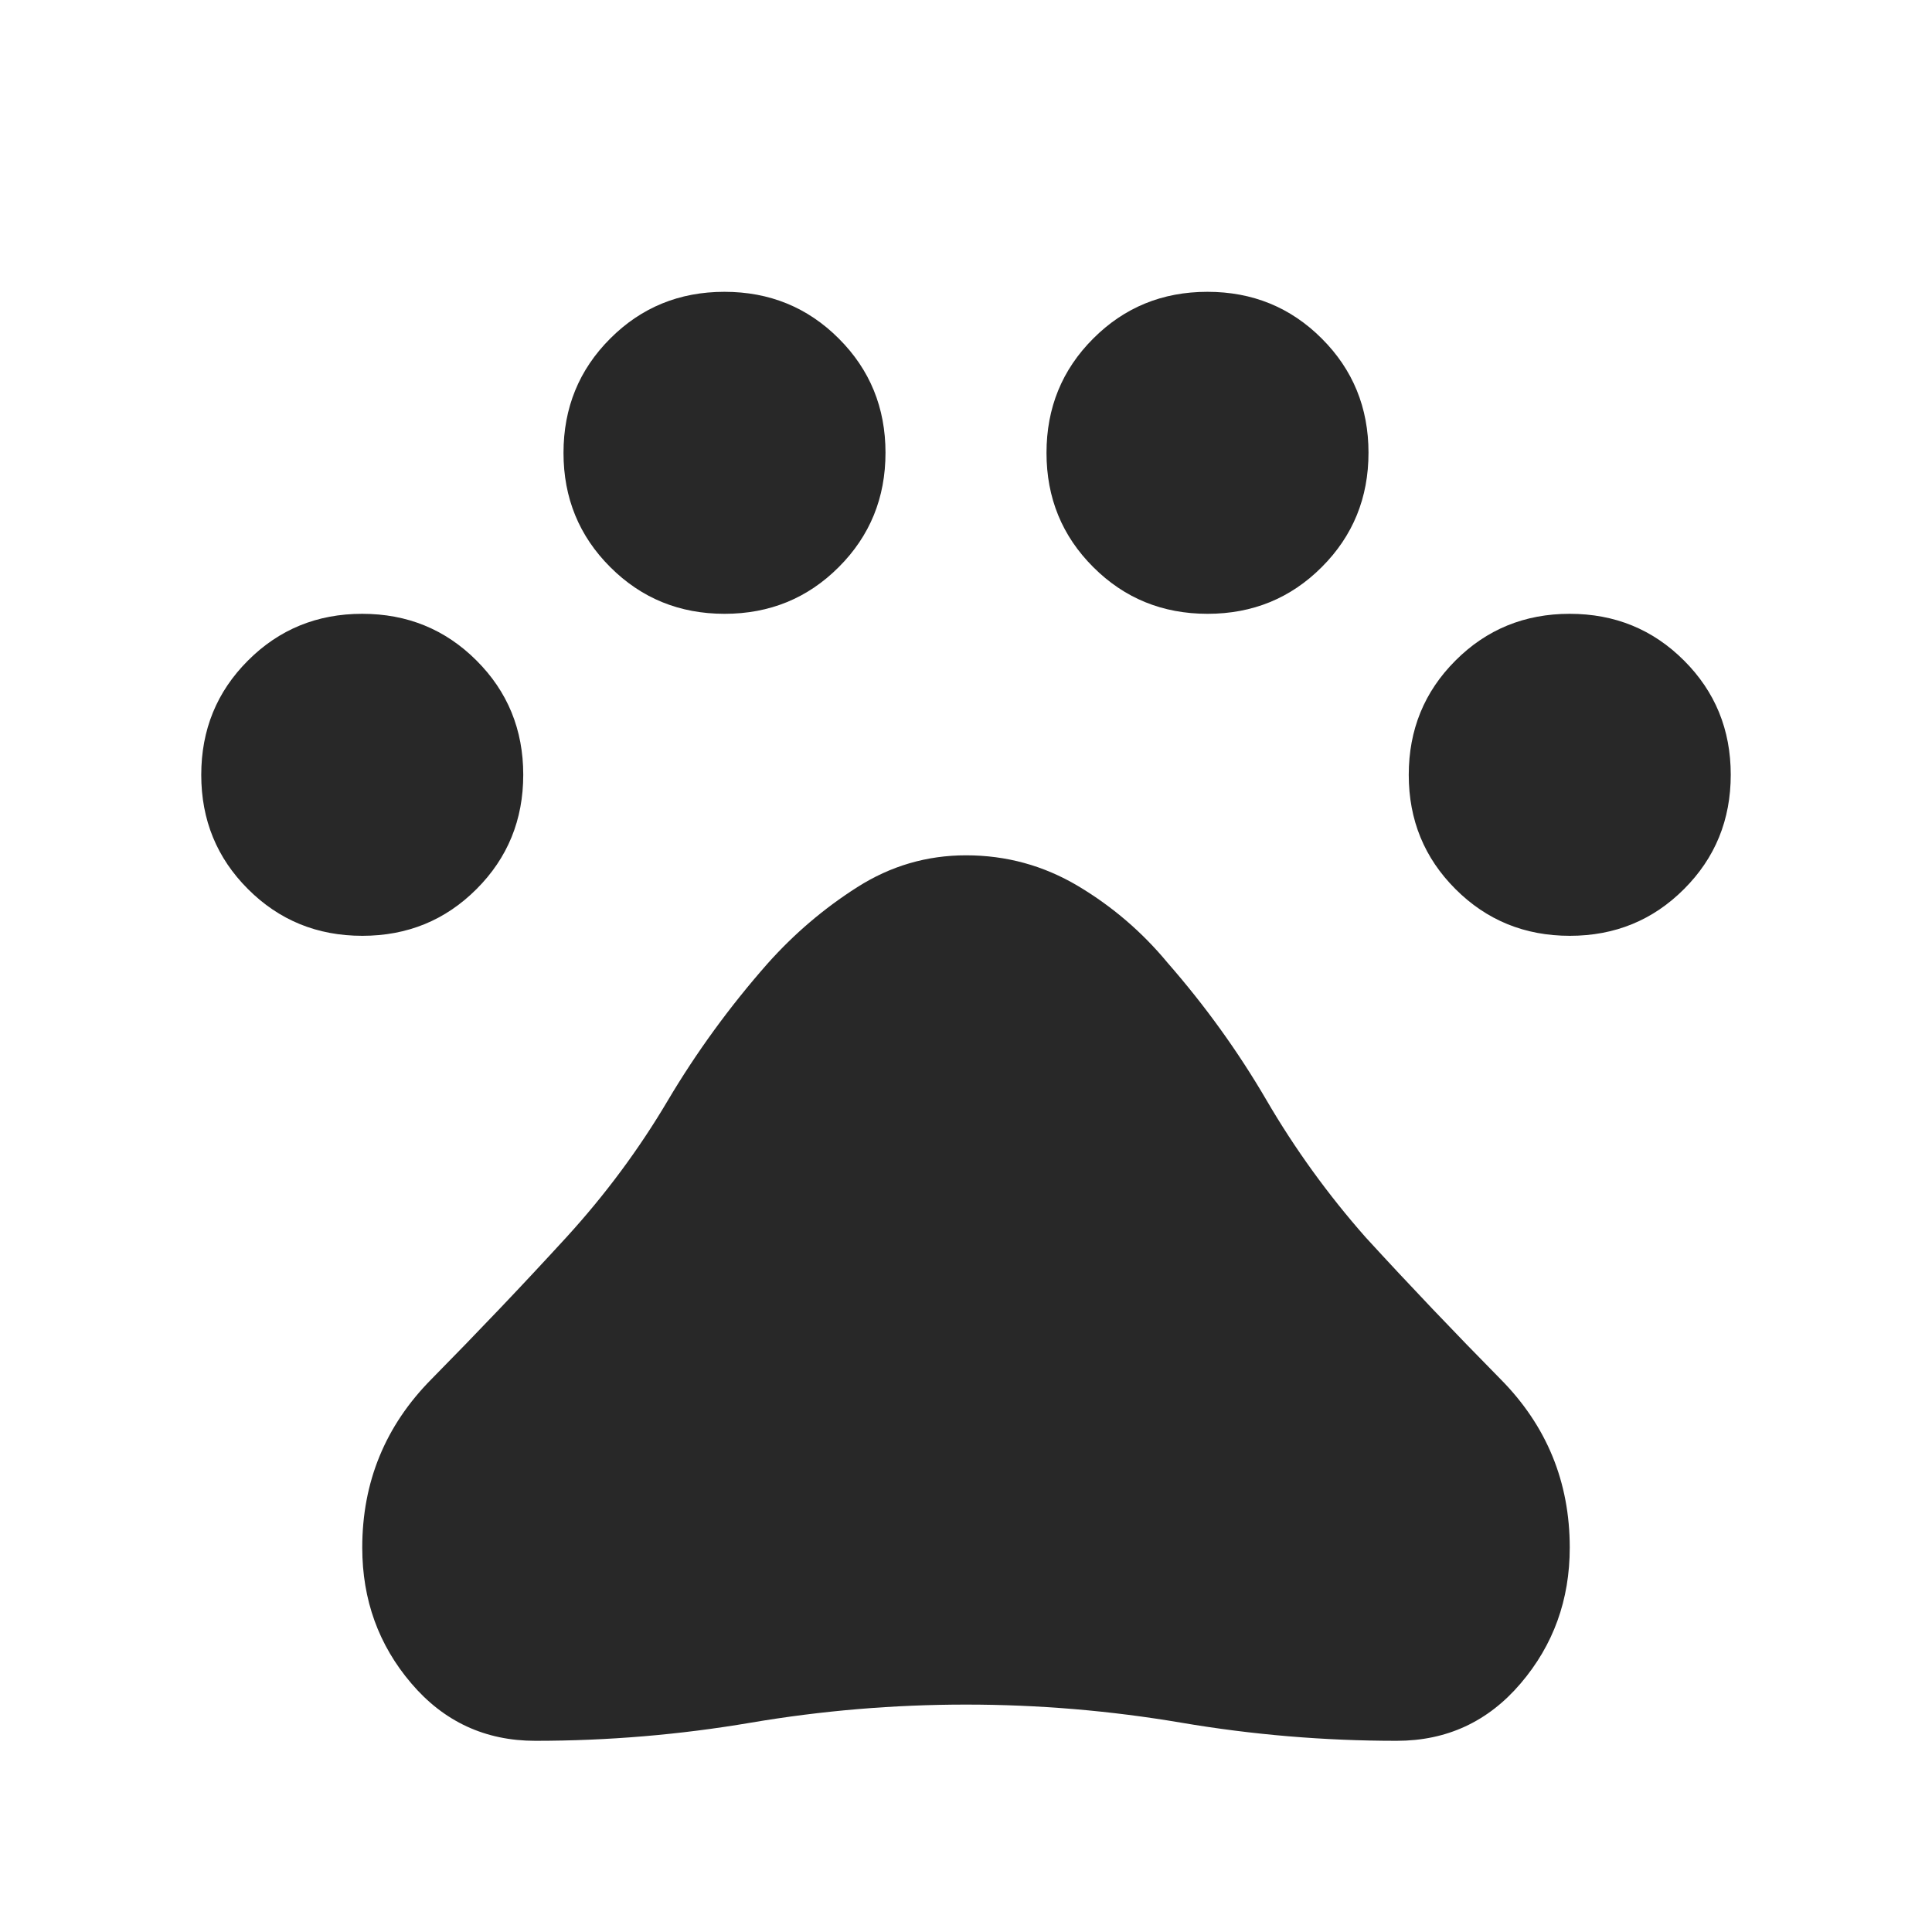 <svg width="24" height="24" viewBox="0 0 24 24" fill="none" xmlns="http://www.w3.org/2000/svg">
<mask id="mask0_253_3647" style="mask-type:alpha" maskUnits="userSpaceOnUse" x="0" y="0" width="24" height="24">
<rect width="24" height="24" fill="#D9D9D9"/>
</mask>
<g mask="url(#mask0_253_3647)">
<path d="M4.501 11.625C3.941 11.625 3.468 11.432 3.081 11.045C2.694 10.659 2.5 10.186 2.5 9.626C2.5 9.066 2.693 8.593 3.08 8.206C3.466 7.819 3.939 7.625 4.499 7.625C5.059 7.625 5.532 7.818 5.919 8.205C6.306 8.591 6.5 9.064 6.5 9.624C6.5 10.184 6.307 10.657 5.92 11.044C5.534 11.431 5.061 11.625 4.501 11.625ZM9.001 7.625C8.441 7.625 7.968 7.432 7.581 7.045C7.194 6.659 7 6.186 7 5.626C7 5.066 7.193 4.593 7.58 4.206C7.966 3.819 8.439 3.625 8.999 3.625C9.559 3.625 10.032 3.818 10.419 4.205C10.806 4.591 11 5.064 11 5.624C11 6.184 10.807 6.657 10.42 7.044C10.034 7.431 9.561 7.625 9.001 7.625ZM15.001 7.625C14.441 7.625 13.968 7.432 13.581 7.045C13.194 6.659 13 6.186 13 5.626C13 5.066 13.193 4.593 13.58 4.206C13.966 3.819 14.439 3.625 14.999 3.625C15.559 3.625 16.032 3.818 16.419 4.205C16.806 4.591 17 5.064 17 5.624C17 6.184 16.807 6.657 16.42 7.044C16.034 7.431 15.561 7.625 15.001 7.625ZM19.501 11.625C18.941 11.625 18.468 11.432 18.081 11.045C17.694 10.659 17.5 10.186 17.5 9.626C17.5 9.066 17.693 8.593 18.08 8.206C18.466 7.819 18.939 7.625 19.499 7.625C20.059 7.625 20.532 7.818 20.919 8.205C21.306 8.591 21.5 9.064 21.5 9.624C21.5 10.184 21.307 10.657 20.92 11.044C20.534 11.431 20.061 11.625 19.501 11.625ZM6.65 21.625C6.028 21.625 5.514 21.387 5.109 20.911C4.703 20.435 4.5 19.873 4.5 19.225C4.5 18.41 4.786 17.712 5.359 17.133C5.931 16.553 6.49 15.966 7.035 15.371C7.518 14.842 7.938 14.276 8.294 13.674C8.651 13.072 9.064 12.505 9.534 11.971C9.863 11.602 10.234 11.285 10.649 11.021C11.063 10.757 11.514 10.625 12 10.625C12.5 10.625 12.964 10.752 13.391 11.006C13.817 11.26 14.188 11.578 14.504 11.96C14.97 12.493 15.38 13.062 15.732 13.665C16.084 14.269 16.495 14.838 16.965 15.371C17.51 15.966 18.069 16.553 18.641 17.133C19.214 17.712 19.5 18.41 19.5 19.225C19.5 19.873 19.297 20.435 18.891 20.911C18.486 21.387 17.972 21.625 17.35 21.625C16.45 21.625 15.558 21.55 14.675 21.4C13.792 21.25 12.9 21.175 12 21.175C11.1 21.175 10.208 21.25 9.325 21.4C8.442 21.55 7.55 21.625 6.65 21.625Z" fill="#282828"/>
</g>
</svg>
